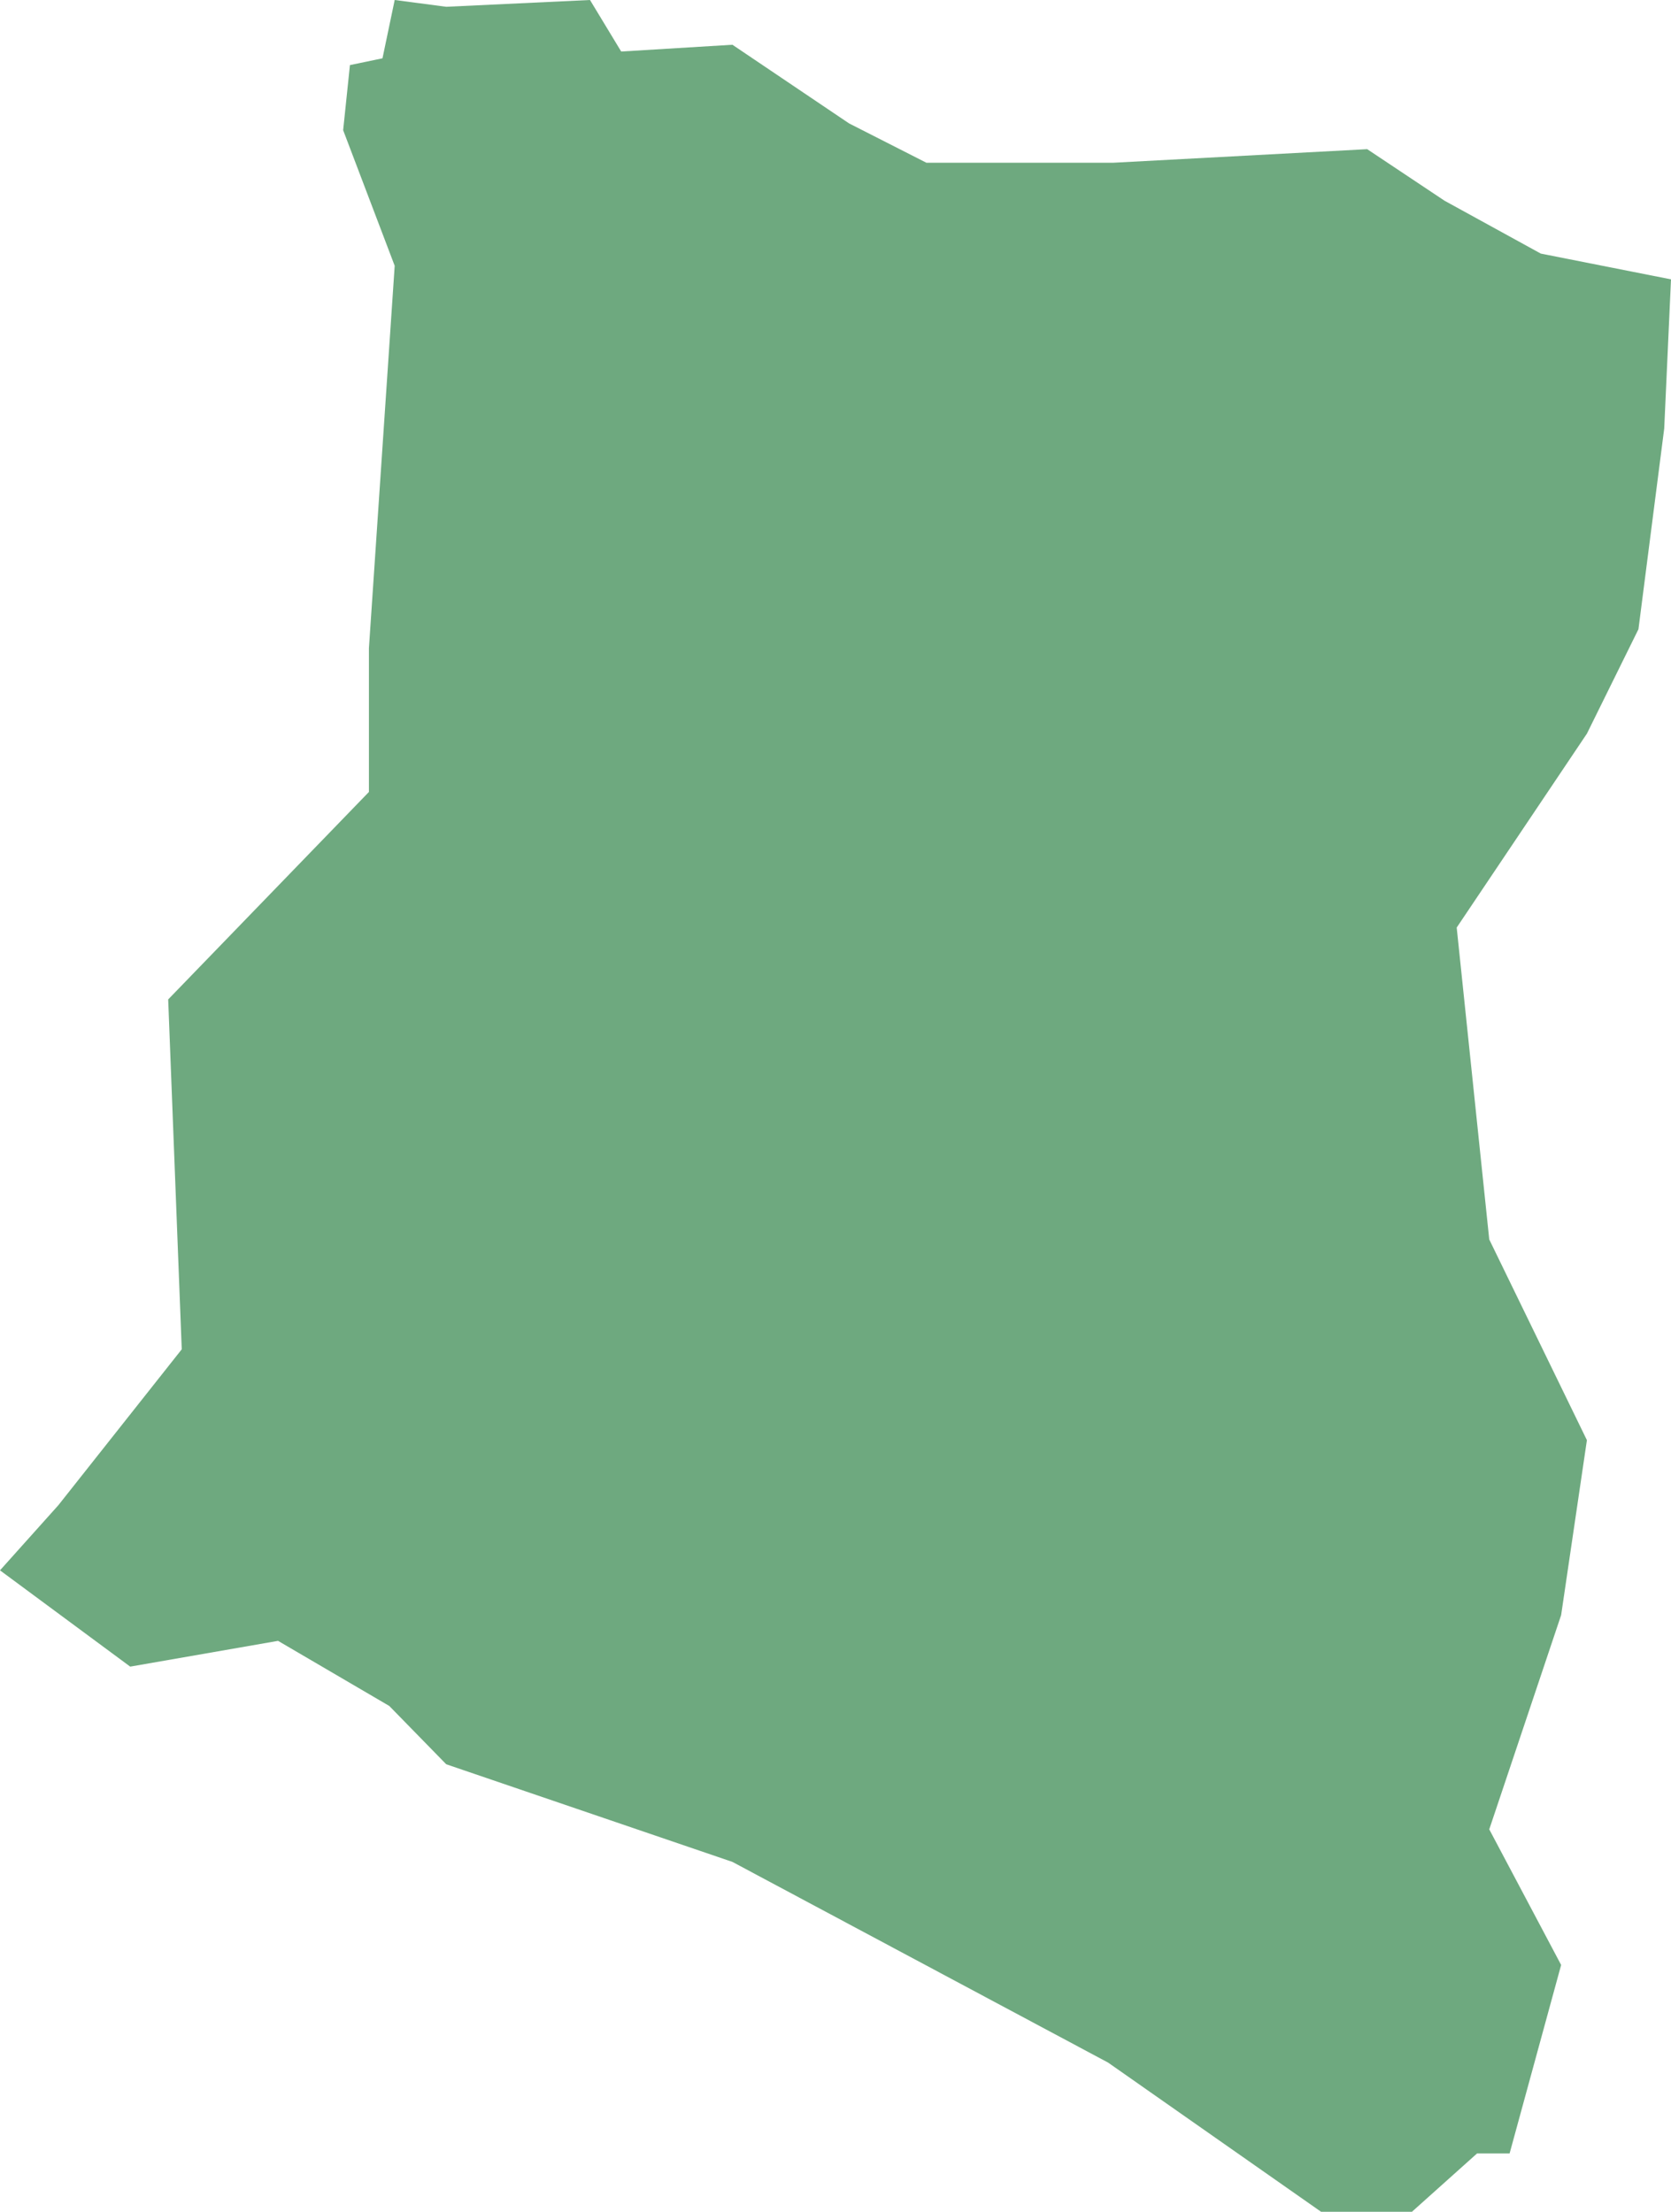<?xml version="1.0" encoding="UTF-8"?>
<!DOCTYPE svg PUBLIC "-//W3C//DTD SVG 1.1//EN" "http://www.w3.org/Graphics/SVG/1.1/DTD/svg11.dtd">
<!-- Creator: CorelDRAW X8 -->
<svg xmlns="http://www.w3.org/2000/svg" xml:space="preserve" width="100%" height="100%" version="1.1" shape-rendering="geometricPrecision" text-rendering="geometricPrecision" image-rendering="optimizeQuality" fill-rule="evenodd" clip-rule="evenodd"
viewBox="0 0 1232 1631"
 xmlns:xlink="http://www.w3.org/1999/xlink">
 <g id="Layer_x0020_1">
  <g id="Layers">
   <g id="India_Districts_selection">
    <polygon fill="#6EA97F" points="435,0 458,38 540,33 626,91 683,120 821,120 1008,110 1065,148 1136,187 1232,206 1227,316 1208,464 1170,541 1074,684 1098,914 1170,1062 1151,1191 1098,1349 1151,1449 1113,1588 1089,1588 1041,1631 974,1631 817,1521 540,1373 329,1301 287,1258 205,1210 96,1229 0,1158 43,1110 134,995 124,737 272,584 272,478 291,196 253,96 258,48 282,43 291,0 329,5 "/>
   </g>
  </g>
 </g>
</svg>
